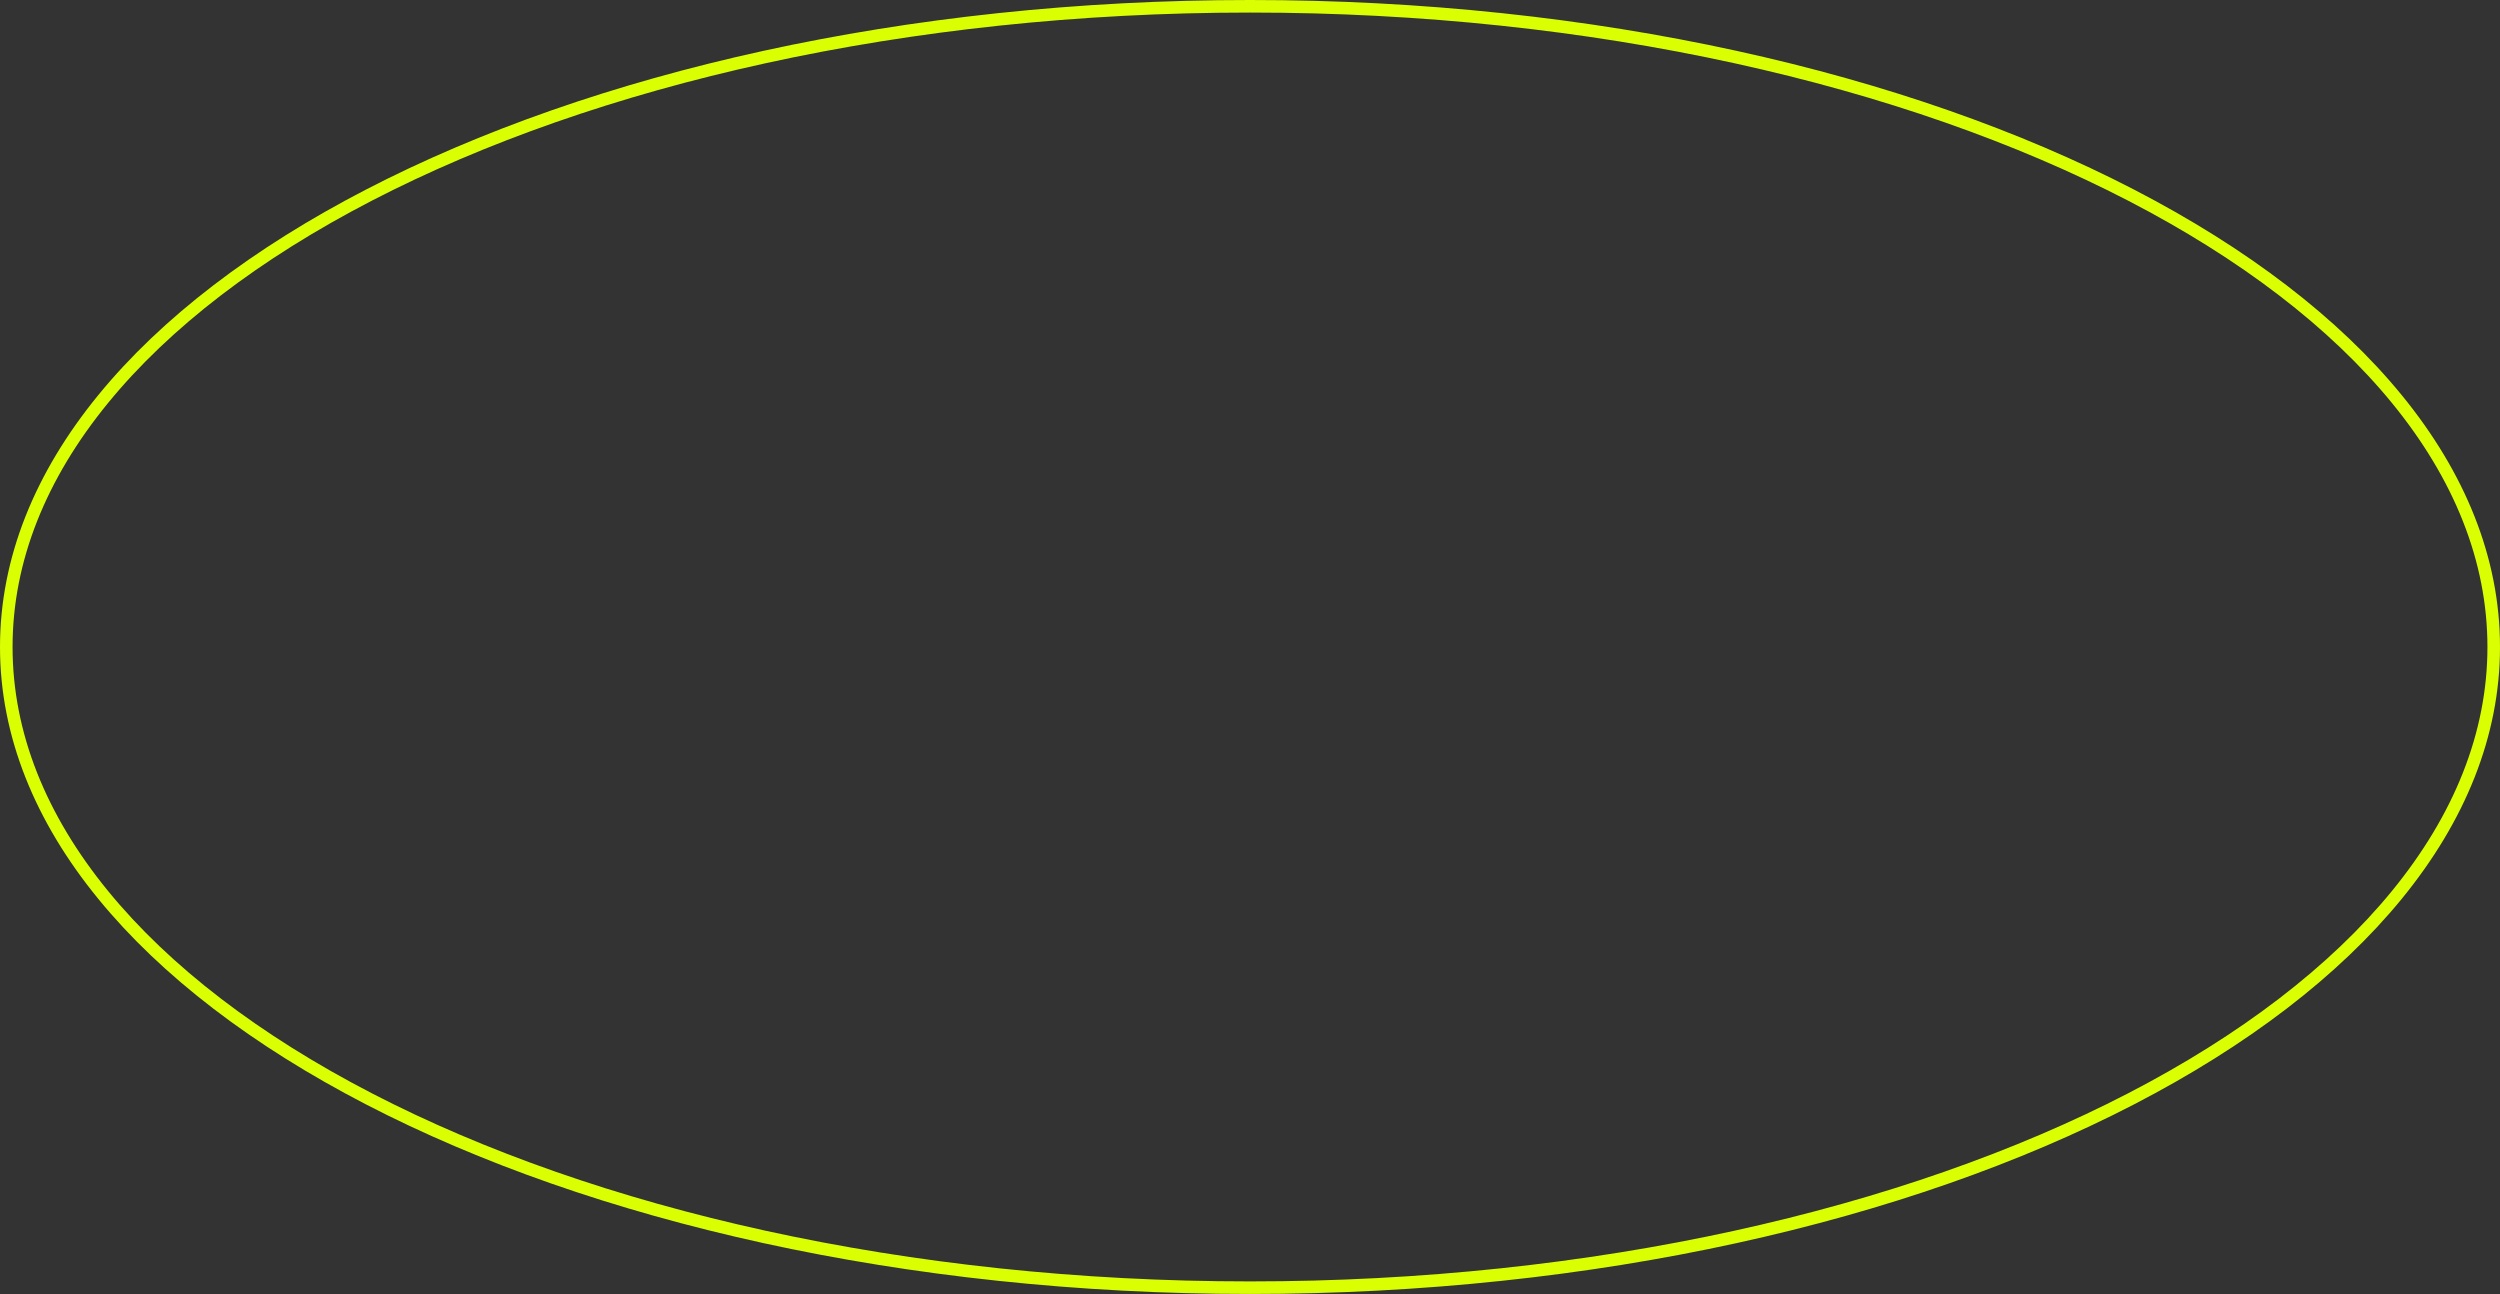 <?xml version="1.0" encoding="UTF-8"?> <svg xmlns="http://www.w3.org/2000/svg" width="199" height="103" viewBox="0 0 199 103" fill="none"><rect x="0" y="0" width="199" height="103" fill="#333333" stroke="none"/><path d="M99.5 0.5C126.913 0.5 151.706 6.252 169.627 15.528C187.574 24.817 198.5 37.561 198.5 51.5C198.5 65.439 187.574 78.183 169.627 87.472C151.706 96.748 126.913 102.5 99.5 102.5C72.087 102.5 47.294 96.748 29.373 87.472C11.426 78.183 0.5 65.439 0.5 51.5C0.5 37.561 11.426 24.817 29.373 15.528C47.294 6.252 72.087 0.5 99.5 0.5Z" stroke="#DAFF02"></path></svg> 